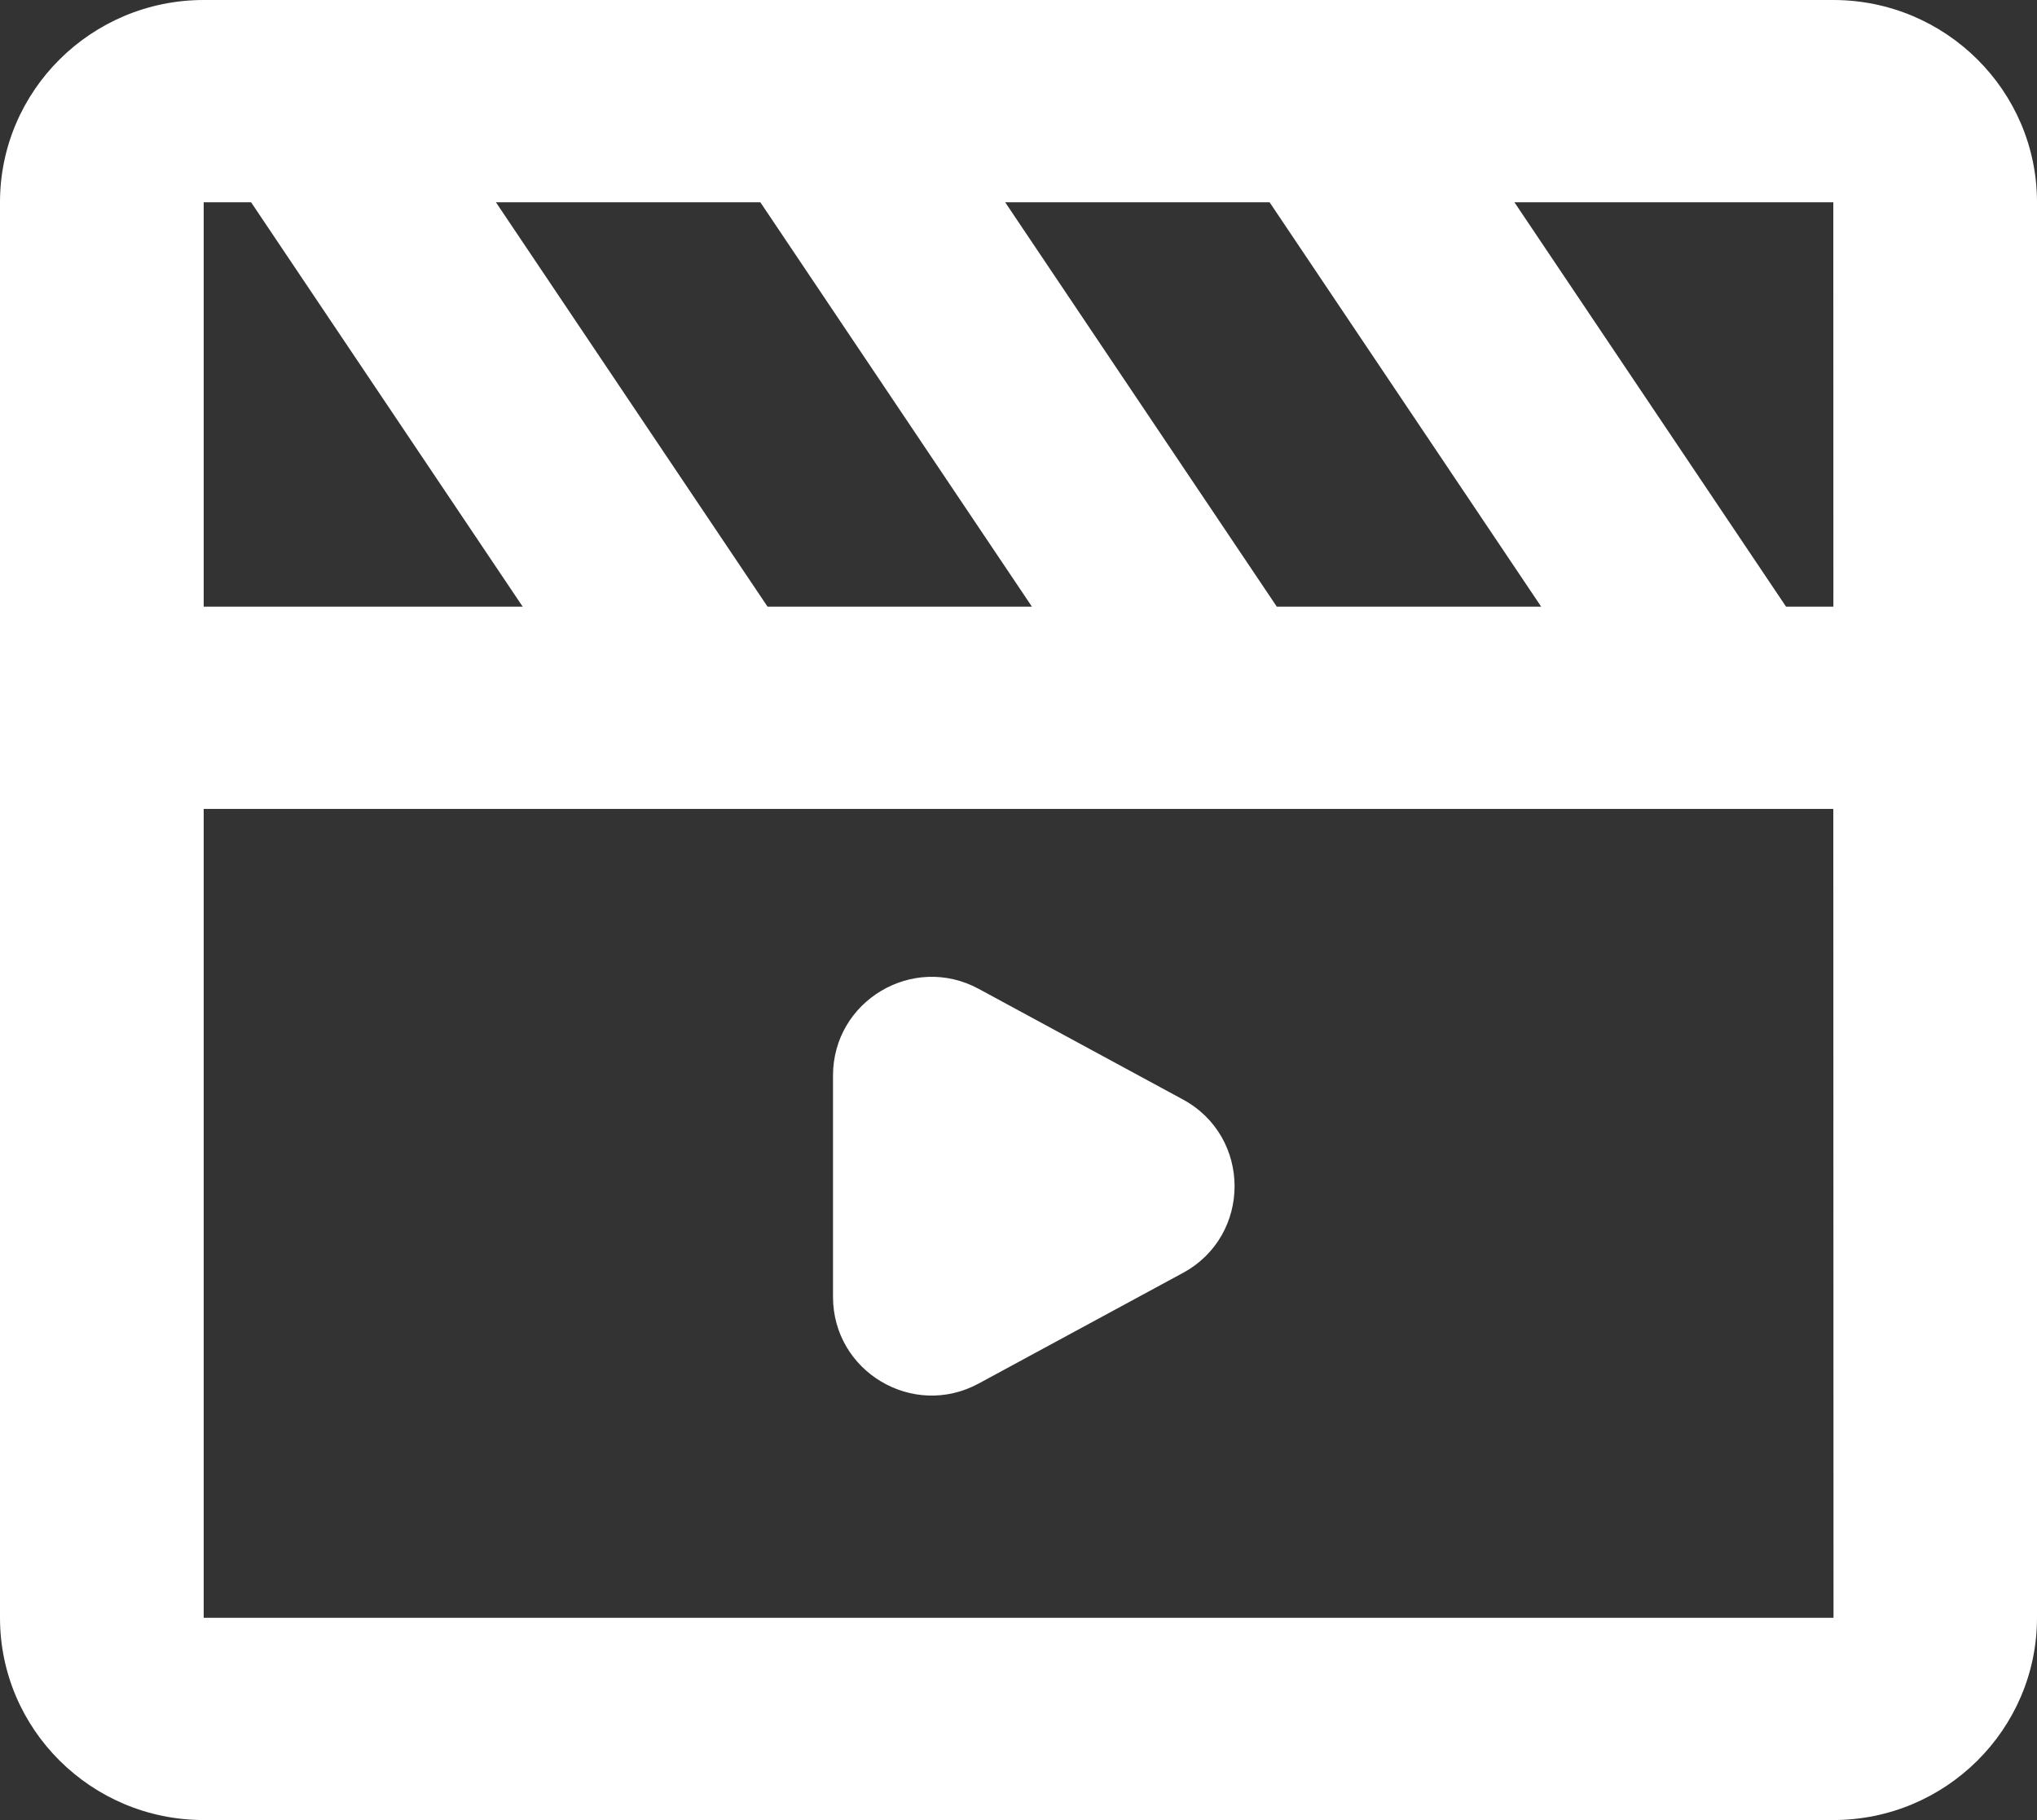 <?xml version="1.0" encoding="UTF-8"?> <svg xmlns="http://www.w3.org/2000/svg" width="47" height="42" viewBox="0 0 47 42" fill="none"><rect x="0" y="0" width="47" height="42" fill="#333333" stroke="none"/><path d="M42.3 0H4.7C2.108 0 0 2.093 0 4.667V37.333C0 39.907 2.108 42 4.7 42H42.3C44.892 42 47 39.907 47 37.333V4.667C47 2.093 44.892 0 42.3 0ZM42.302 14C42.299 14 42.299 14 42.302 14H41.21L34.942 4.667H42.3L42.302 14ZM17.71 14L11.442 4.667H17.543L23.81 14H17.71ZM29.46 14L23.192 4.667H29.293L35.56 14H29.46ZM4.7 4.667H5.793L12.06 14H4.7V4.667ZM4.7 37.333V18.667H42.3L42.305 37.333H4.7Z" fill="white"></path><path d="M19.22 29.926C19.22 31.651 21.064 32.749 22.581 31.927L27.293 29.375C28.883 28.514 28.883 26.233 27.293 25.372L22.581 22.819C21.064 21.998 19.22 23.096 19.22 24.821V29.926Z" fill="white"></path></svg> 